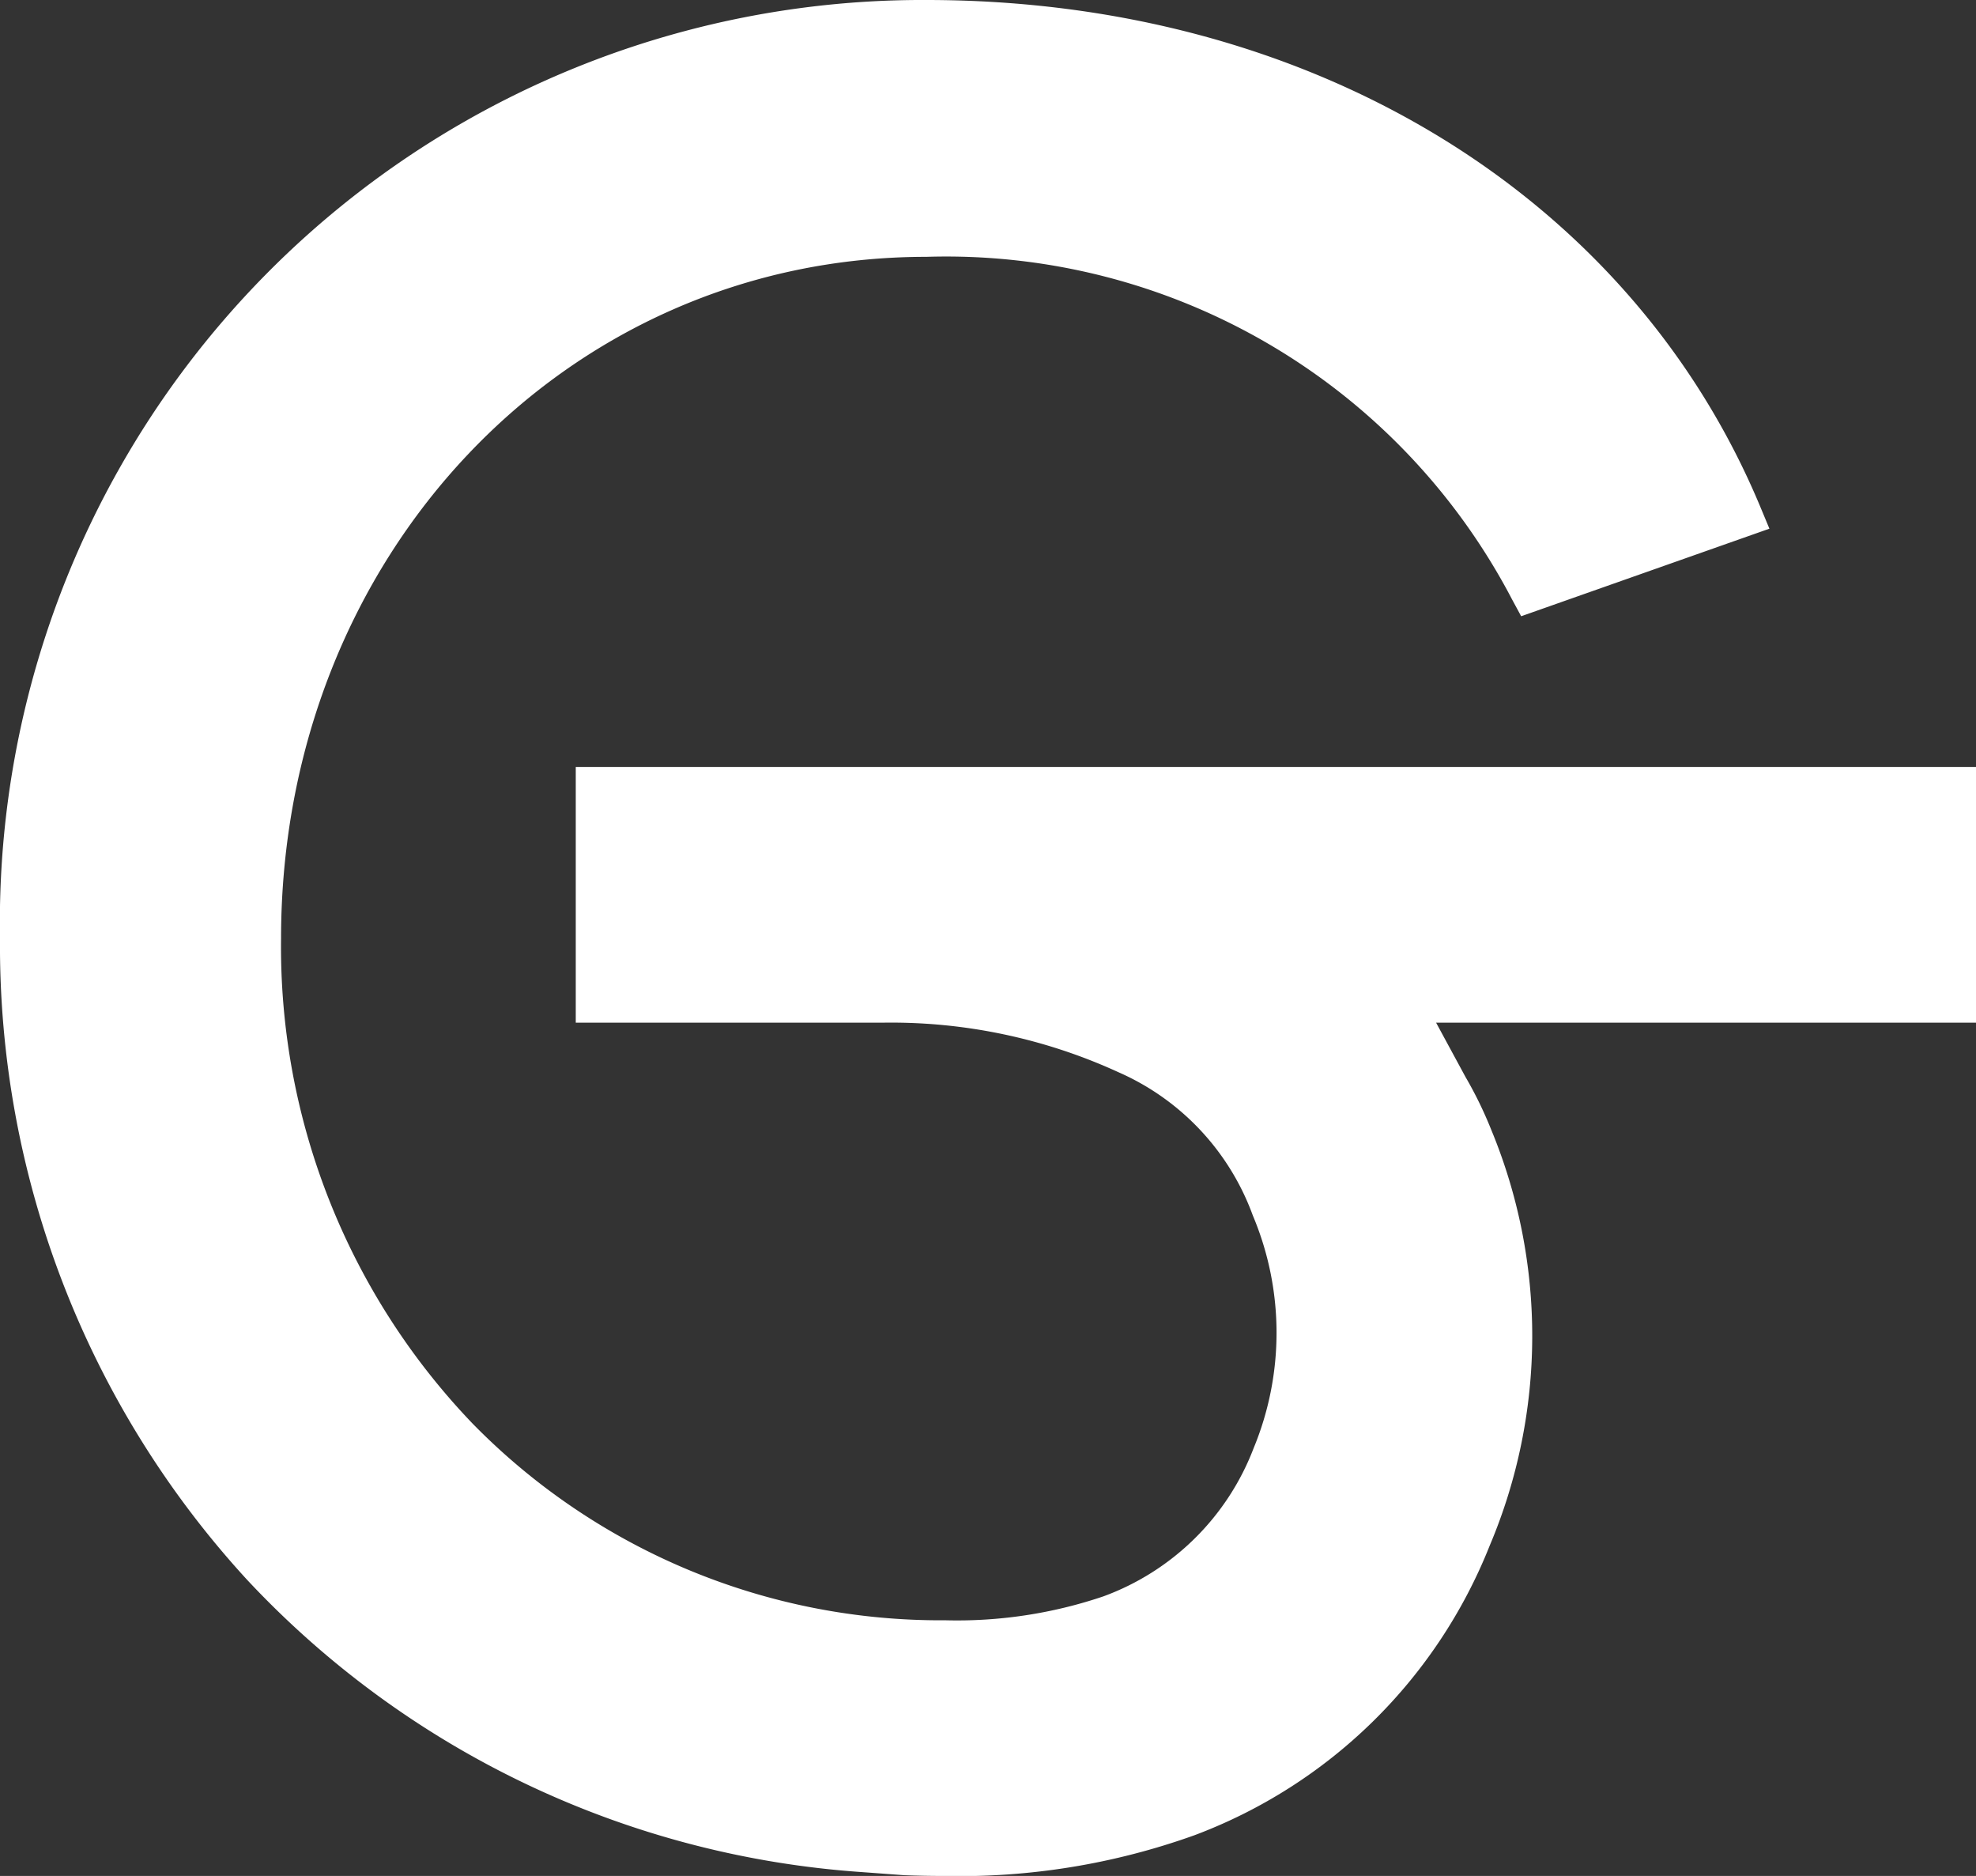 <svg xmlns="http://www.w3.org/2000/svg" width="49.249" height="46.746" viewBox="0 0 49.249 46.746">
  <rect x="0" y="0" width="49.249" height="46.746" fill="#333333" stroke="none"/>
  <path id="Path_722" data-name="Path 722" d="M14.35,25.483h7.685A13.593,13.593,0,0,1,27.88,26.72a6.222,6.222,0,0,1,3.344,3.566,7.525,7.525,0,0,1,.021,5.8,6.341,6.341,0,0,1-3.75,3.695,11.372,11.372,0,0,1-3.938.594,16.317,16.317,0,0,1-11.777-4.9A17.156,17.156,0,0,1,7.005,23.39c0-9.527,7.063-16.99,16.08-16.99a15.914,15.914,0,0,1,14.6,8.535l.228.421L44.1,13.174l-.228-.548C40.621,4.838,32.656,0,23.085,0A22.991,22.991,0,0,0,0,23.39,23.366,23.366,0,0,0,6.161,39.369,23.141,23.141,0,0,0,21.485,46.65l1.059.078c.332.012.654.018.967.018a17.345,17.345,0,0,0,6.269-1.018,12.726,12.726,0,0,0,7.349-7.214,13.417,13.417,0,0,0,.037-10.364,9.953,9.953,0,0,0-.64-1.313l-.733-1.353H49.249V19.111H14.35Z" fill="#fff"/>
</svg>
